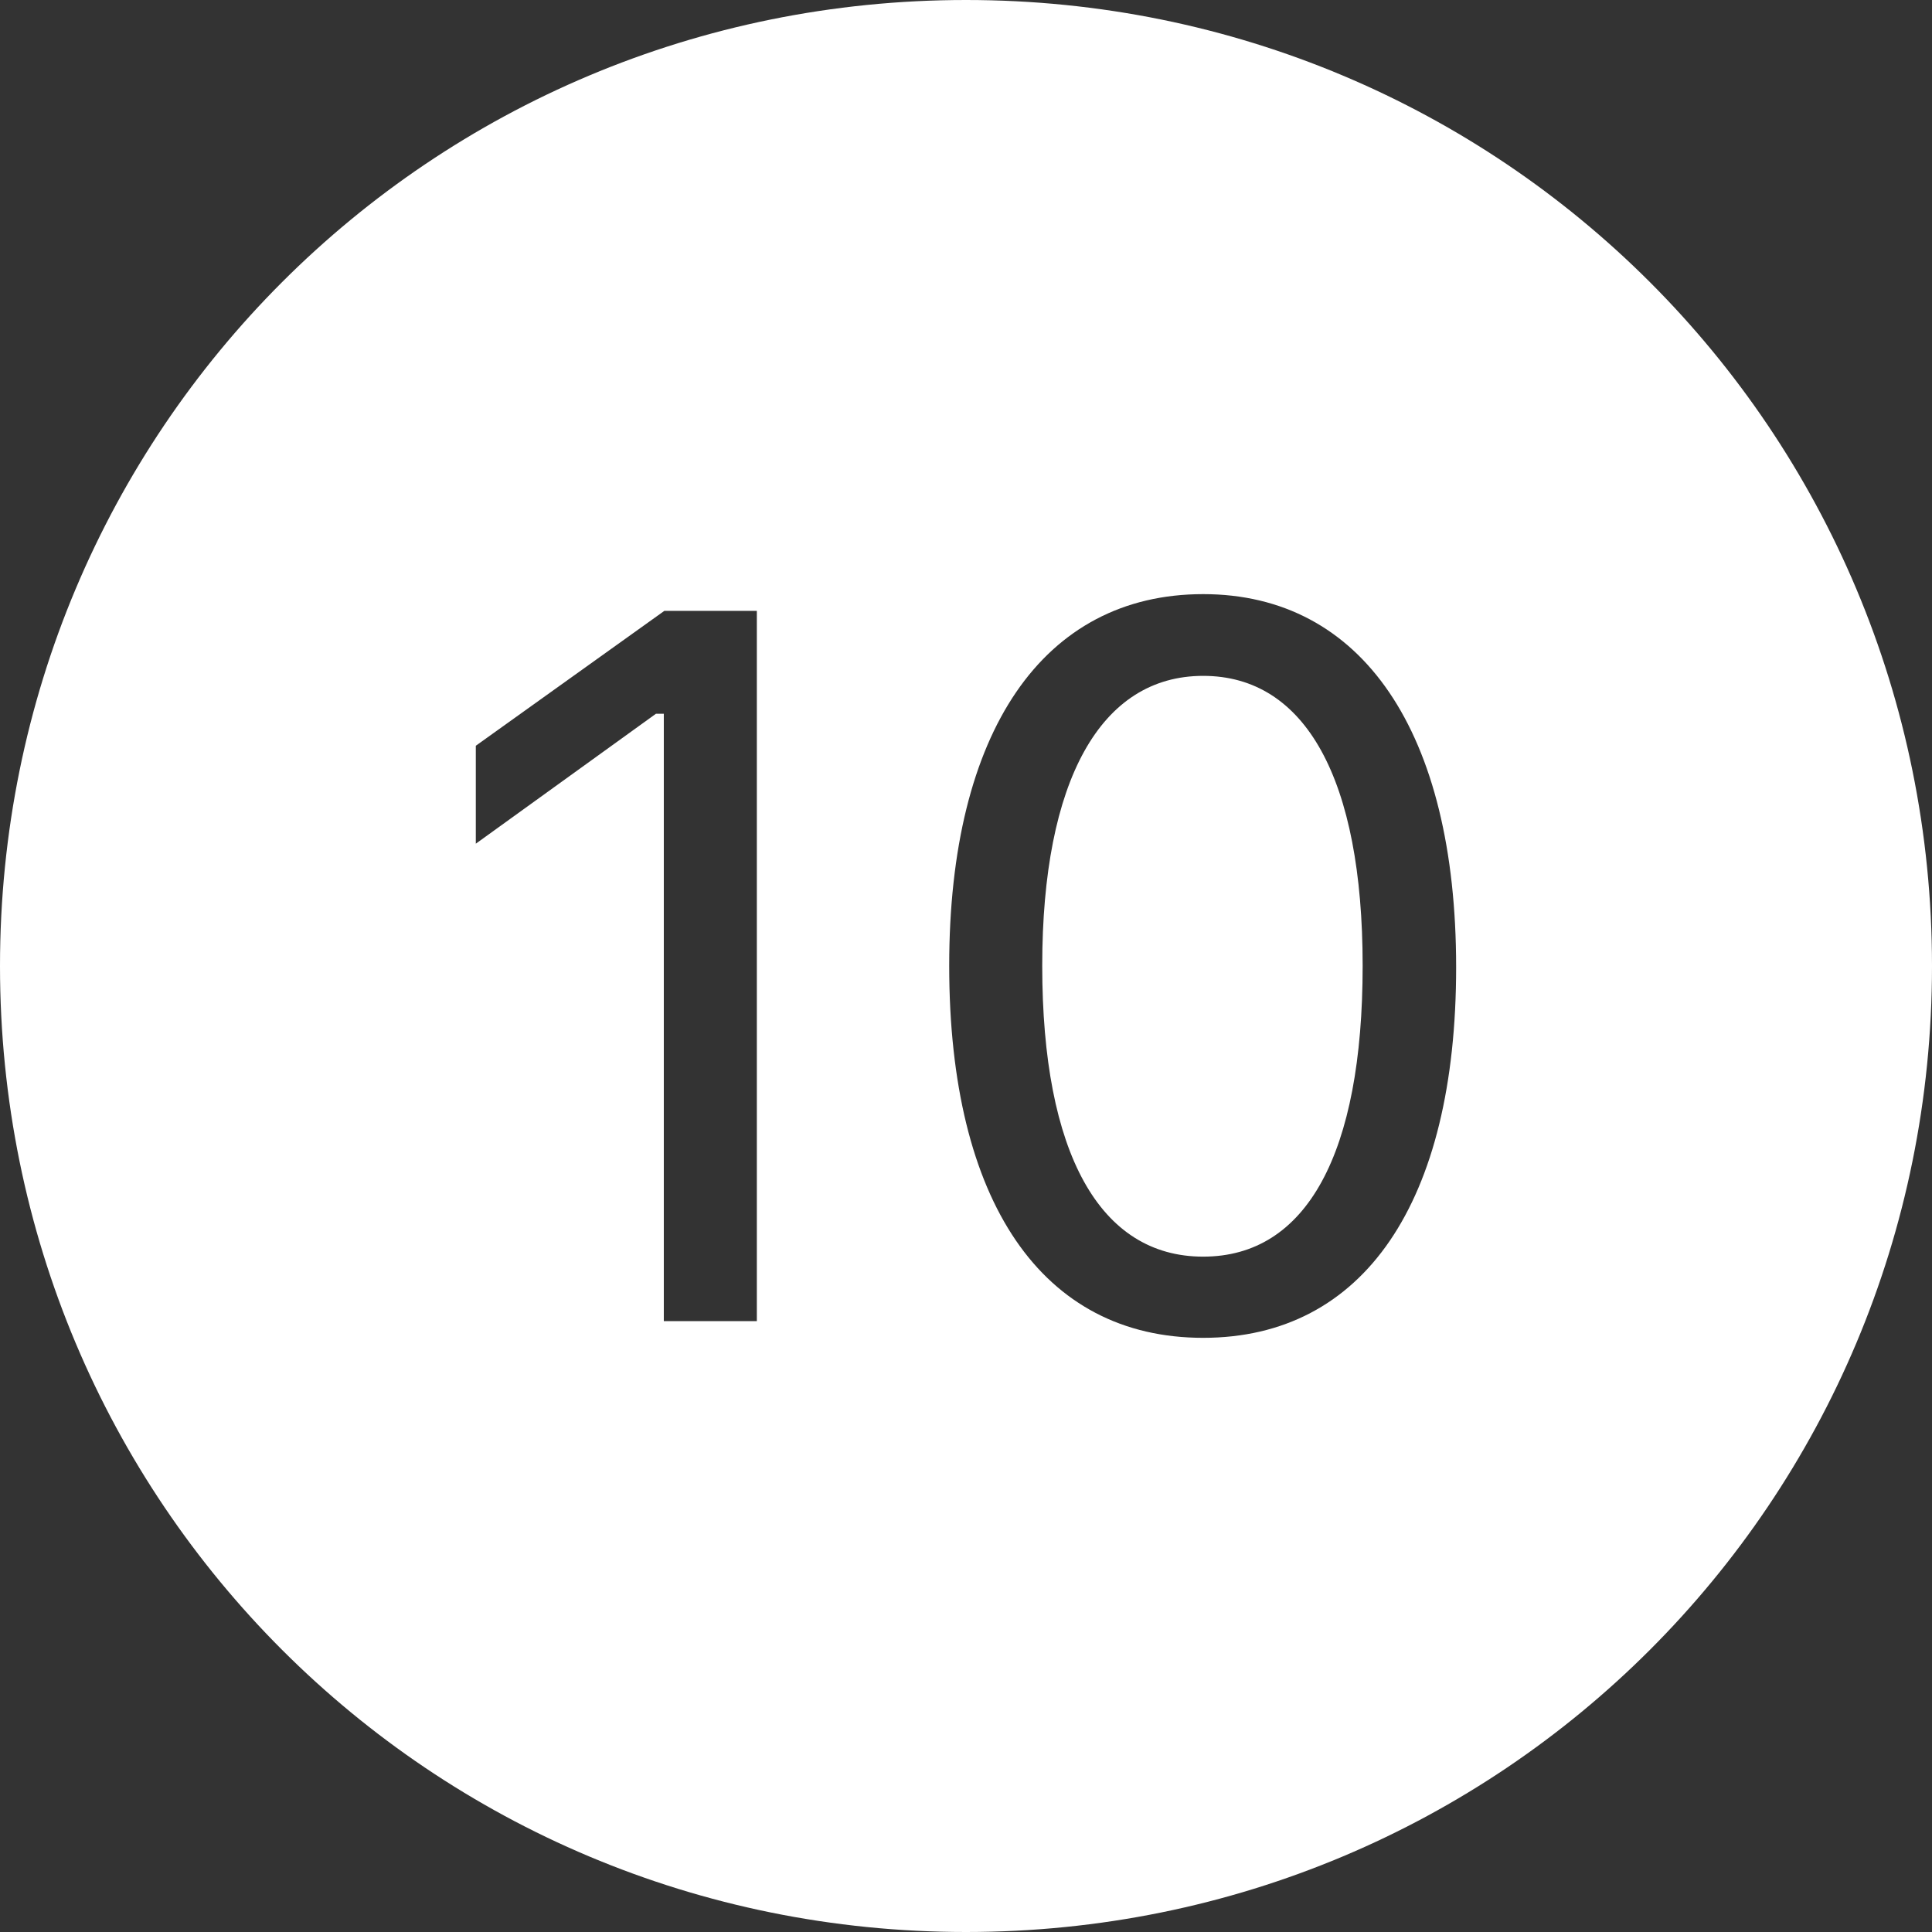 <?xml version="1.0" encoding="UTF-8" standalone="no"?><svg xmlns="http://www.w3.org/2000/svg" xmlns:xlink="http://www.w3.org/1999/xlink" fill="#ffffff" height="46" preserveAspectRatio="xMidYMid meet" version="1" viewBox="2.0 2.0 46.0 46.0" width="46" zoomAndPan="magnify"><rect x="2.0" y="2.0" width="46.0" height="46.0" fill="#333333" stroke="none"/><g id="change1_1"><path d="M25,2C12.245,2,2,12.245,2,25s10.245,23,23,23s23-10.245,23-23S37.755,2,25,2z M17.806,18.994h-0.188l-4.289,3.094v-2.332 l4.488-3.211h2.203v16.91h-2.215V18.994z M24.6,24.994c0-5.578,2.238-8.848,6.047-8.848c3.785,0,6.023,3.281,6.023,8.883 s-2.203,8.824-6.023,8.824C26.815,33.854,24.6,30.619,24.6,24.994z M34.444,24.994c0-4.441-1.359-6.902-3.797-6.902 s-3.832,2.484-3.832,6.902c0,4.465,1.371,6.926,3.832,6.926S34.444,29.471,34.444,24.994z" fill="inherit"/></g></svg>